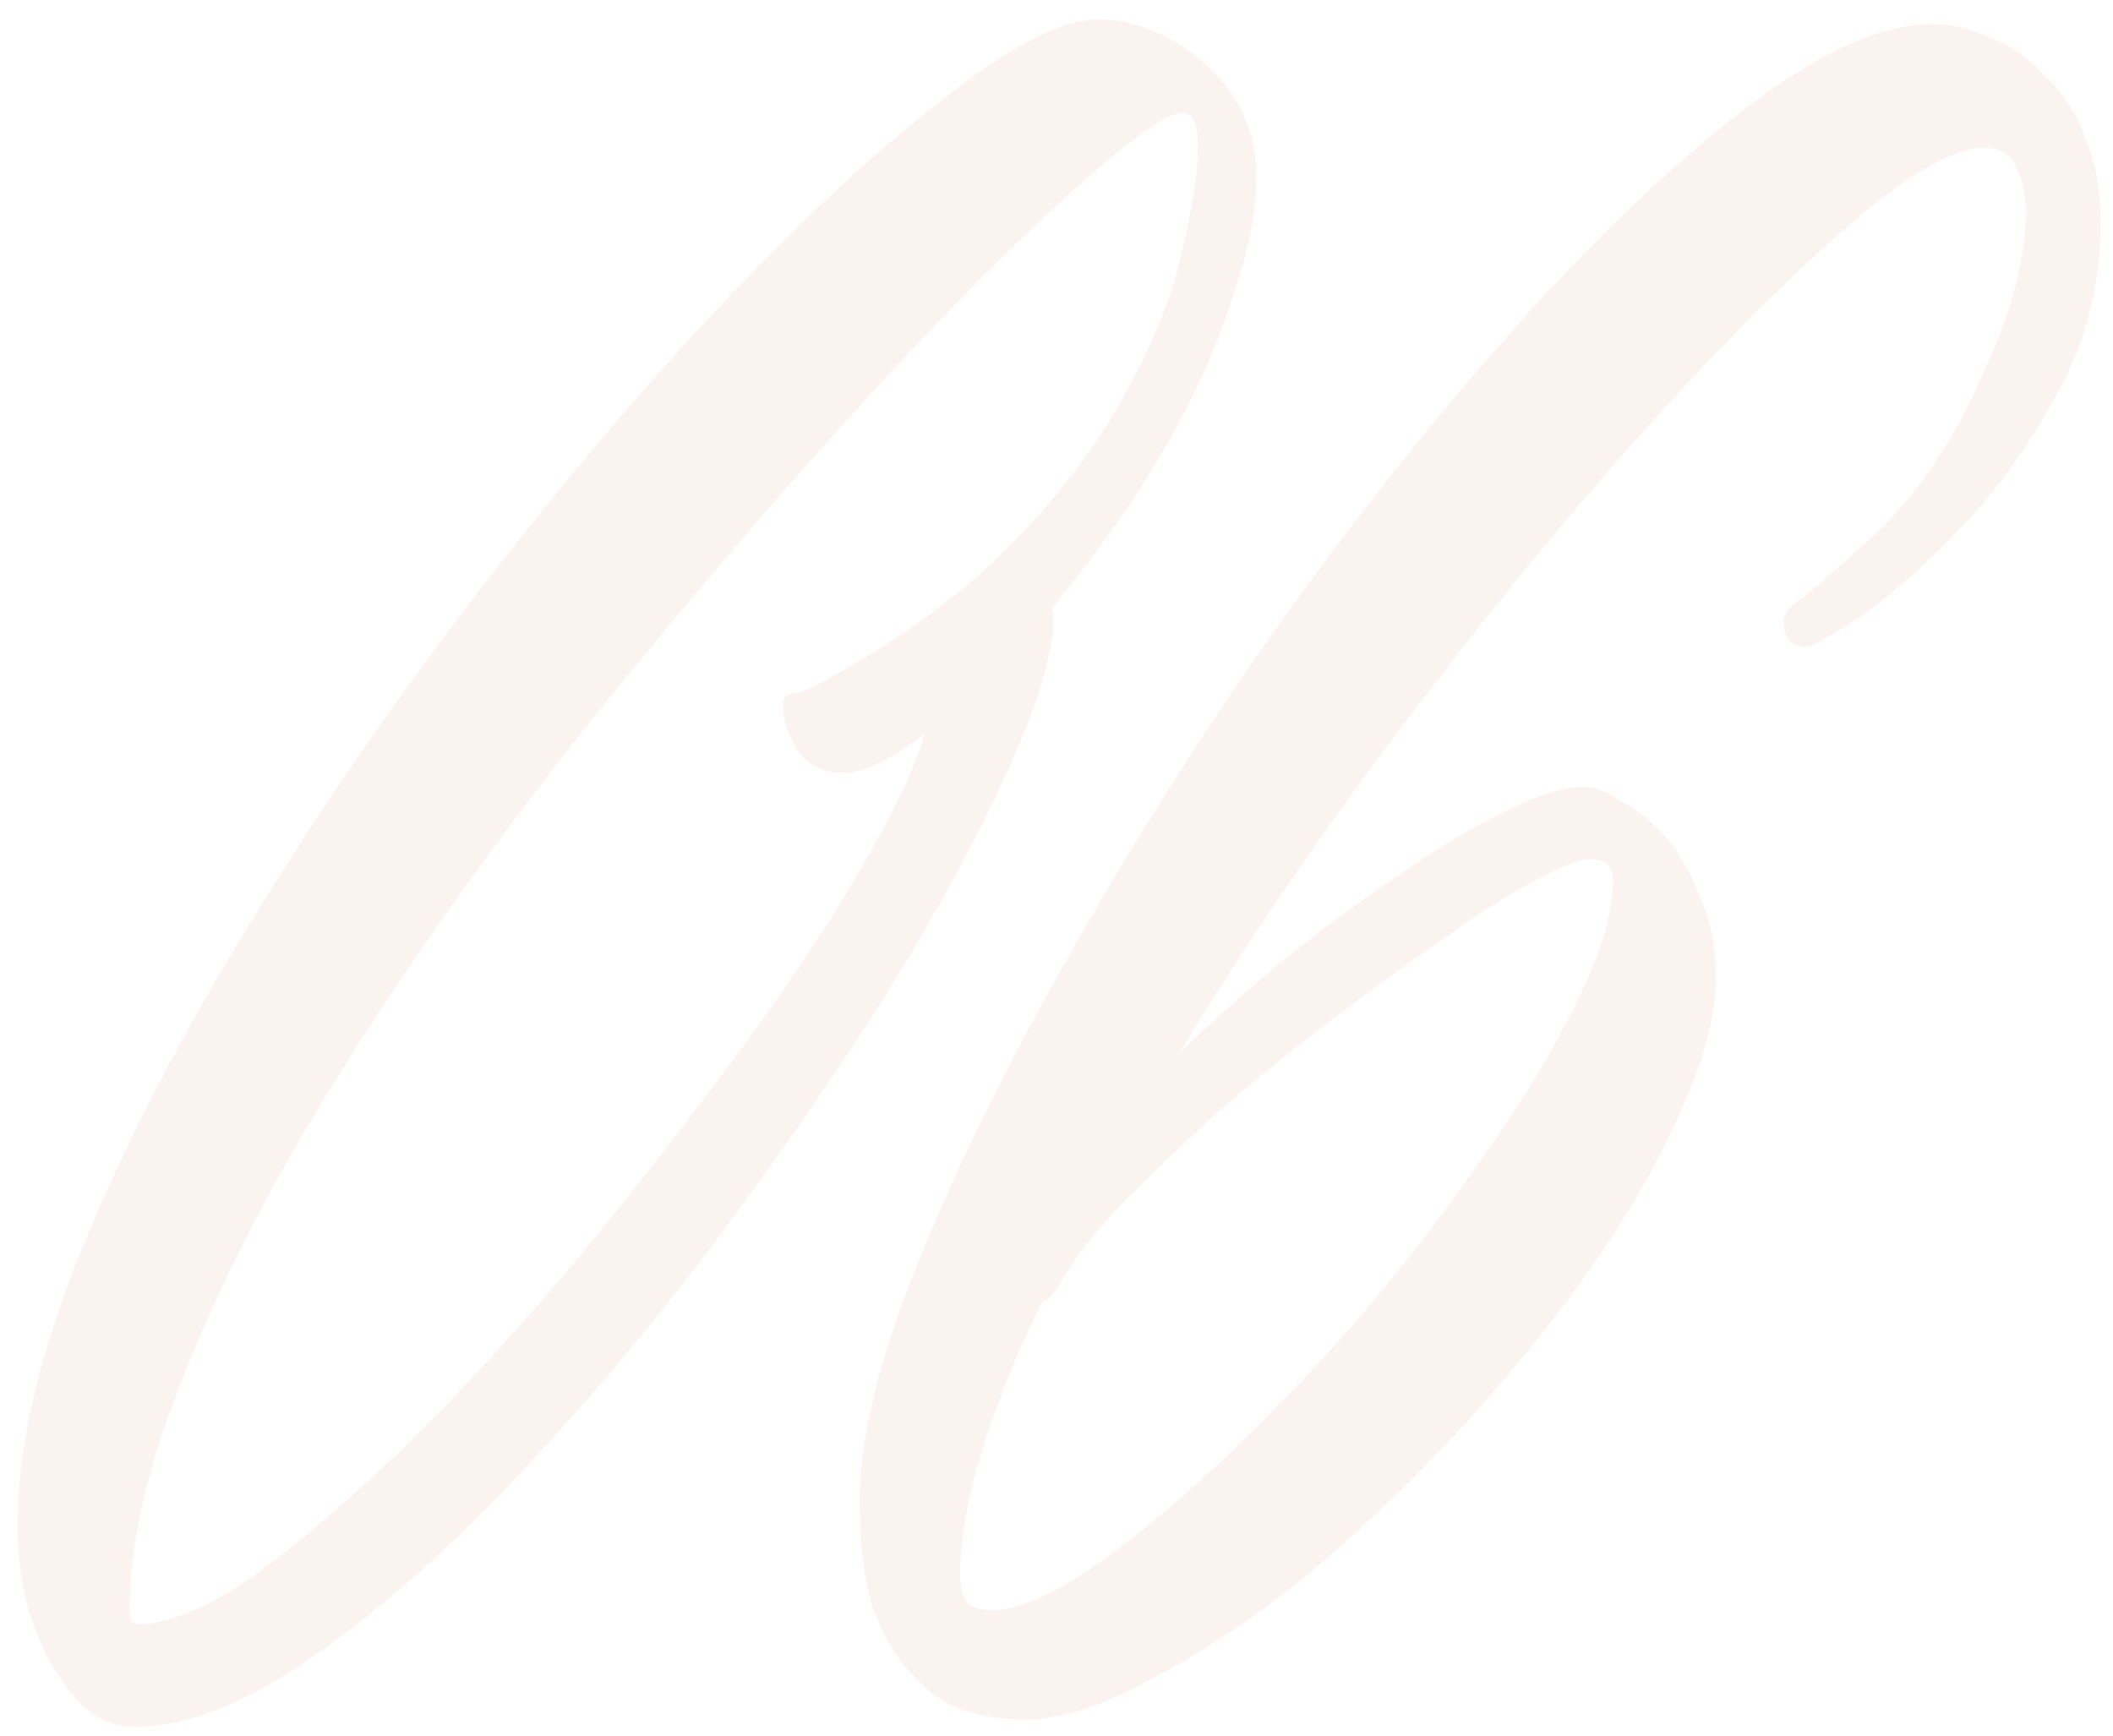 <?xml version="1.0" encoding="UTF-8"?> <svg xmlns="http://www.w3.org/2000/svg" width="101" height="83" viewBox="0 0 101 83" fill="none"> <path opacity="0.1" d="M60.048 8.4C60.048 9.961 59.751 11.633 59.156 13.417C58.636 15.201 57.93 17.022 57.038 18.881C56.146 20.665 55.105 22.448 53.916 24.232C52.727 25.942 51.5 27.577 50.237 29.138C50.311 29.212 50.348 29.361 50.348 29.584C50.348 31.219 49.605 33.672 48.118 36.943C46.632 40.213 44.662 43.818 42.209 47.758C39.756 51.623 36.969 55.636 33.847 59.799C30.725 63.887 27.529 67.641 24.259 71.06C21.062 74.405 17.903 77.155 14.782 79.31C11.66 81.466 8.872 82.544 6.42 82.544C4.933 82.544 3.632 81.578 2.517 79.645C1.402 77.712 0.845 75.483 0.845 72.955C0.845 69.09 1.885 64.63 3.967 59.576C6.048 54.522 8.724 49.356 11.994 44.078C15.265 38.727 18.87 33.486 22.809 28.358C26.823 23.154 30.725 18.546 34.516 14.532C38.381 10.444 41.912 7.174 45.108 4.721C48.304 2.194 50.757 0.93 52.467 0.93C53.359 0.93 54.251 1.116 55.142 1.488C56.034 1.859 56.852 2.379 57.595 3.048C58.339 3.717 58.933 4.498 59.379 5.39C59.825 6.282 60.048 7.285 60.048 8.4ZM6.531 77.638C8.092 77.638 10.024 76.82 12.329 75.185C14.633 73.476 17.123 71.32 19.799 68.719C22.475 66.043 25.151 63.107 27.826 59.91C30.502 56.64 32.992 53.444 35.297 50.322C37.601 47.2 39.533 44.301 41.094 41.625C42.655 38.95 43.659 36.868 44.105 35.382C44.105 35.307 44.105 35.27 44.105 35.27C44.179 35.196 44.216 35.122 44.216 35.047C42.581 36.311 41.28 36.943 40.314 36.943C39.347 36.943 38.604 36.571 38.084 35.828C37.638 35.01 37.415 34.304 37.415 33.709C37.415 33.338 37.601 33.152 37.972 33.152C38.344 33.078 38.864 32.855 39.533 32.483C43.175 30.476 46.149 28.283 48.453 25.905C50.757 23.526 52.541 21.148 53.804 18.769C55.142 16.391 56.034 14.161 56.48 12.079C57.001 9.998 57.261 8.289 57.261 6.951C57.261 5.91 57.001 5.39 56.48 5.39C55.96 5.39 54.845 6.096 53.136 7.508C51.426 8.92 49.345 10.853 46.892 13.306C44.439 15.759 41.726 18.658 38.753 22.002C35.854 25.273 32.881 28.766 29.833 32.483C26.786 36.199 23.85 40.065 21.025 44.078C18.201 48.092 15.674 52.069 13.444 56.008C11.288 59.873 9.541 63.627 8.203 67.269C6.866 70.837 6.197 74.07 6.197 76.969C6.197 77.415 6.308 77.638 6.531 77.638ZM92.382 1.153C93.273 1.153 94.203 1.376 95.169 1.822C96.135 2.194 96.99 2.788 97.733 3.606C98.551 4.349 99.183 5.315 99.629 6.505C100.149 7.694 100.409 9.069 100.409 10.63C100.409 13.603 99.703 16.353 98.291 18.881C96.953 21.334 95.429 23.452 93.719 25.236C92.01 27.02 90.412 28.432 88.925 29.473C87.439 30.439 86.584 30.922 86.361 30.922C85.989 30.922 85.692 30.811 85.469 30.587C85.32 30.29 85.246 30.03 85.246 29.807C85.246 29.361 85.543 28.952 86.138 28.581C86.733 28.135 87.885 27.131 89.594 25.57C90.635 24.604 91.601 23.452 92.493 22.114C93.385 20.776 94.128 19.401 94.723 17.989C95.392 16.576 95.912 15.201 96.284 13.863C96.656 12.451 96.841 11.225 96.841 10.184C96.841 9.366 96.693 8.66 96.395 8.066C96.172 7.397 95.652 7.062 94.834 7.062C93.348 7.062 91.118 8.363 88.145 10.964C85.172 13.566 81.827 16.948 78.11 21.11C74.468 25.199 70.715 29.807 66.849 34.936C62.984 40.065 59.491 45.193 56.369 50.322C57.93 48.835 59.602 47.349 61.386 45.862C63.244 44.376 65.065 43.038 66.849 41.848C68.633 40.585 70.306 39.581 71.867 38.838C73.427 38.02 74.728 37.612 75.769 37.612C76.215 37.612 76.772 37.835 77.441 38.281C78.185 38.652 78.891 39.21 79.56 39.953C80.229 40.696 80.786 41.663 81.232 42.852C81.752 43.967 82.013 45.23 82.013 46.643C82.013 48.575 81.418 50.805 80.229 53.332C79.114 55.859 77.59 58.461 75.657 61.137C73.799 63.738 71.681 66.303 69.302 68.83C66.924 71.357 64.508 73.624 62.055 75.631C59.602 77.564 57.224 79.125 54.919 80.314C52.615 81.578 50.608 82.209 48.899 82.209C48.007 82.209 47.078 82.061 46.111 81.763C45.219 81.466 44.402 80.909 43.659 80.091C42.915 79.348 42.283 78.307 41.763 76.969C41.317 75.631 41.094 73.884 41.094 71.729C41.094 68.756 42.023 64.965 43.882 60.356C45.74 55.748 48.156 50.842 51.129 45.639C54.102 40.362 57.447 35.084 61.163 29.807C64.954 24.53 68.745 19.773 72.536 15.536C76.326 11.299 79.969 7.843 83.462 5.167C86.956 2.491 89.929 1.153 92.382 1.153ZM50.794 61.137C50.497 61.731 50.162 62.103 49.791 62.252C48.527 64.853 47.561 67.269 46.892 69.499C46.223 71.654 45.889 73.587 45.889 75.297C45.889 75.668 45.963 76.04 46.111 76.412C46.26 76.783 46.706 76.969 47.449 76.969C48.564 76.969 50.088 76.337 52.021 75.074C53.953 73.736 55.997 72.063 58.153 70.056C60.383 67.975 62.613 65.671 64.843 63.144C67.072 60.542 69.079 57.941 70.863 55.339C72.721 52.738 74.208 50.285 75.323 47.981C76.512 45.602 77.107 43.632 77.107 42.071C77.107 41.402 76.735 41.068 75.992 41.068C75.472 41.068 74.543 41.44 73.204 42.183C71.941 42.852 70.492 43.781 68.856 44.97C67.221 46.085 65.474 47.349 63.616 48.761C61.758 50.173 59.974 51.623 58.264 53.109C56.629 54.596 55.105 56.045 53.693 57.458C52.355 58.87 51.389 60.096 50.794 61.137Z" fill="#CD8962"></path> </svg> 
